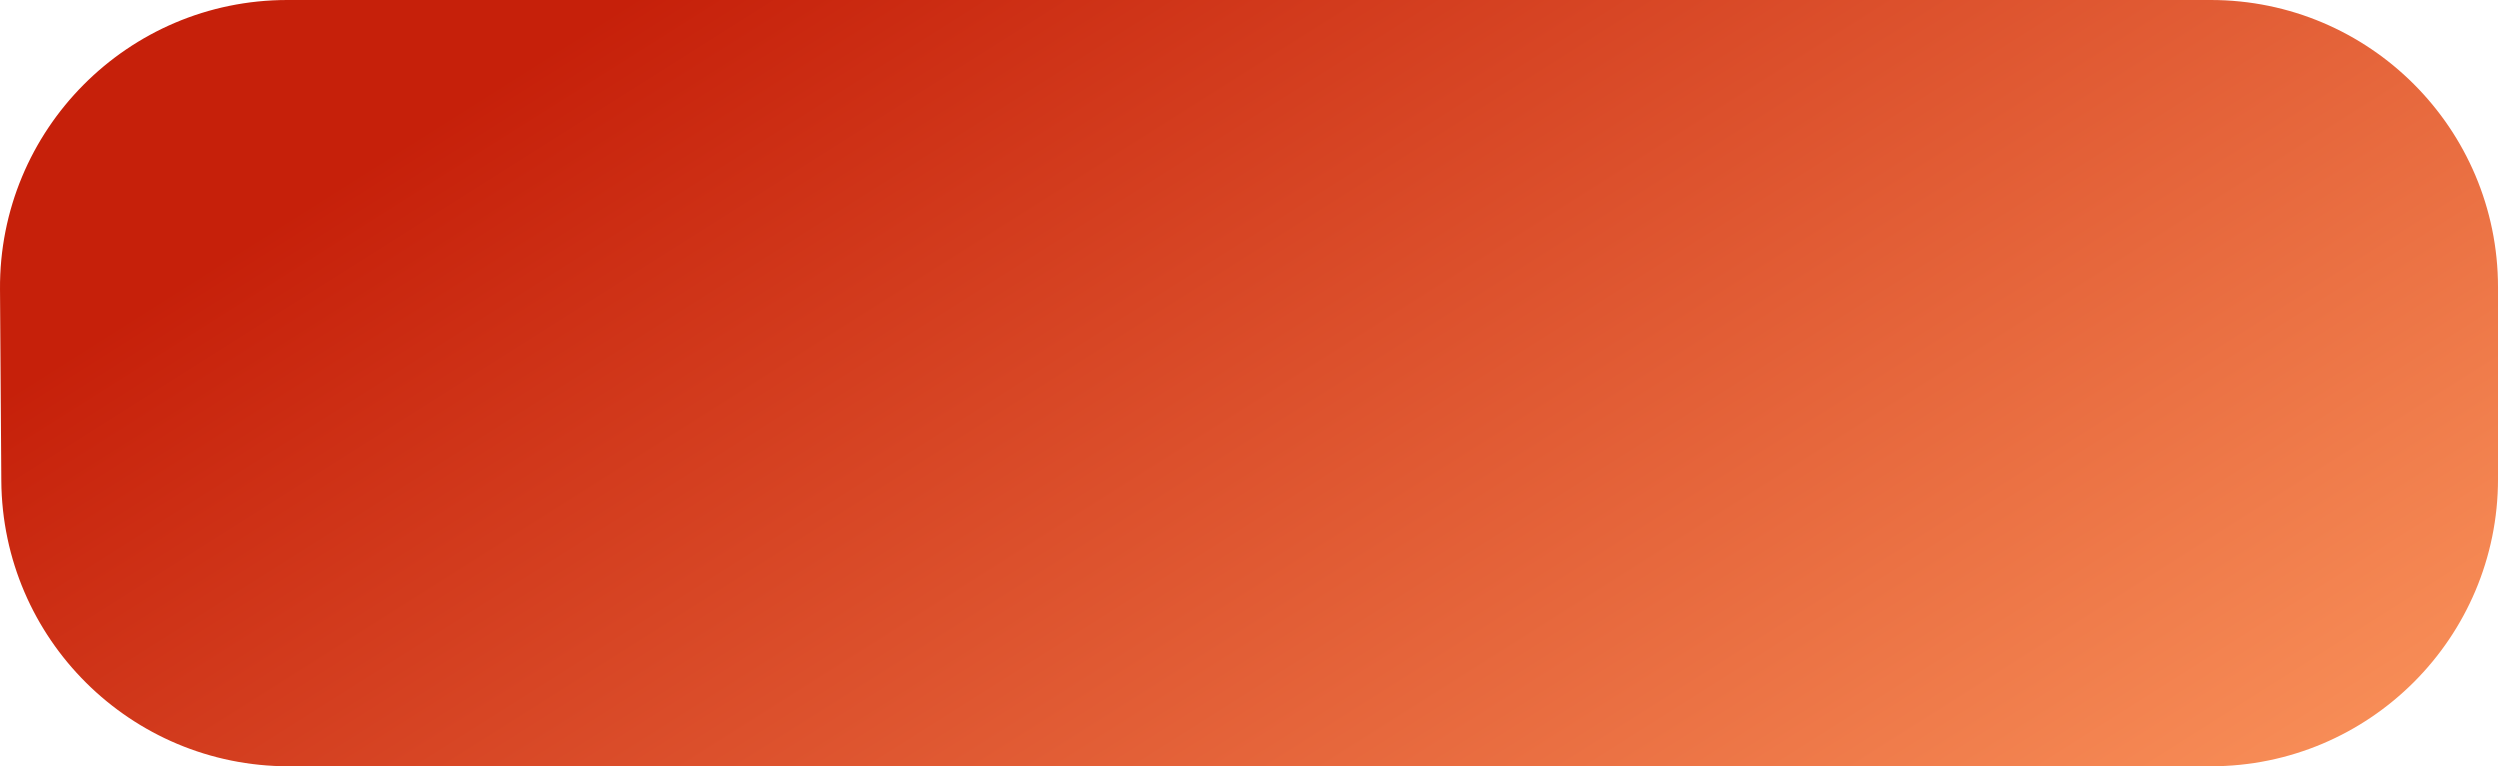<?xml version="1.0" encoding="UTF-8"?> <svg xmlns="http://www.w3.org/2000/svg" width="1044" height="320" viewBox="0 0 1044 320" fill="none"> <path d="M0.003 120.823C-0.454 54.229 53.404 0 120 0H923.172C989.446 0 1043.17 53.725 1043.17 119.999L1043.17 199.999C1043.17 266.274 989.447 320 923.173 320H120.549C54.596 320 1.004 266.775 0.552 200.823L0.003 120.823Z" fill="url(#paint0_linear_142:164)"></path> <defs> <linearGradient id="paint0_linear_142:164" x1="930.842" y1="413.134" x2="553.075" y2="-184.165" gradientUnits="userSpaceOnUse"> <stop stop-color="#FC975E"></stop> <stop offset="1" stop-color="#C6200A"></stop> </linearGradient> </defs> </svg> 